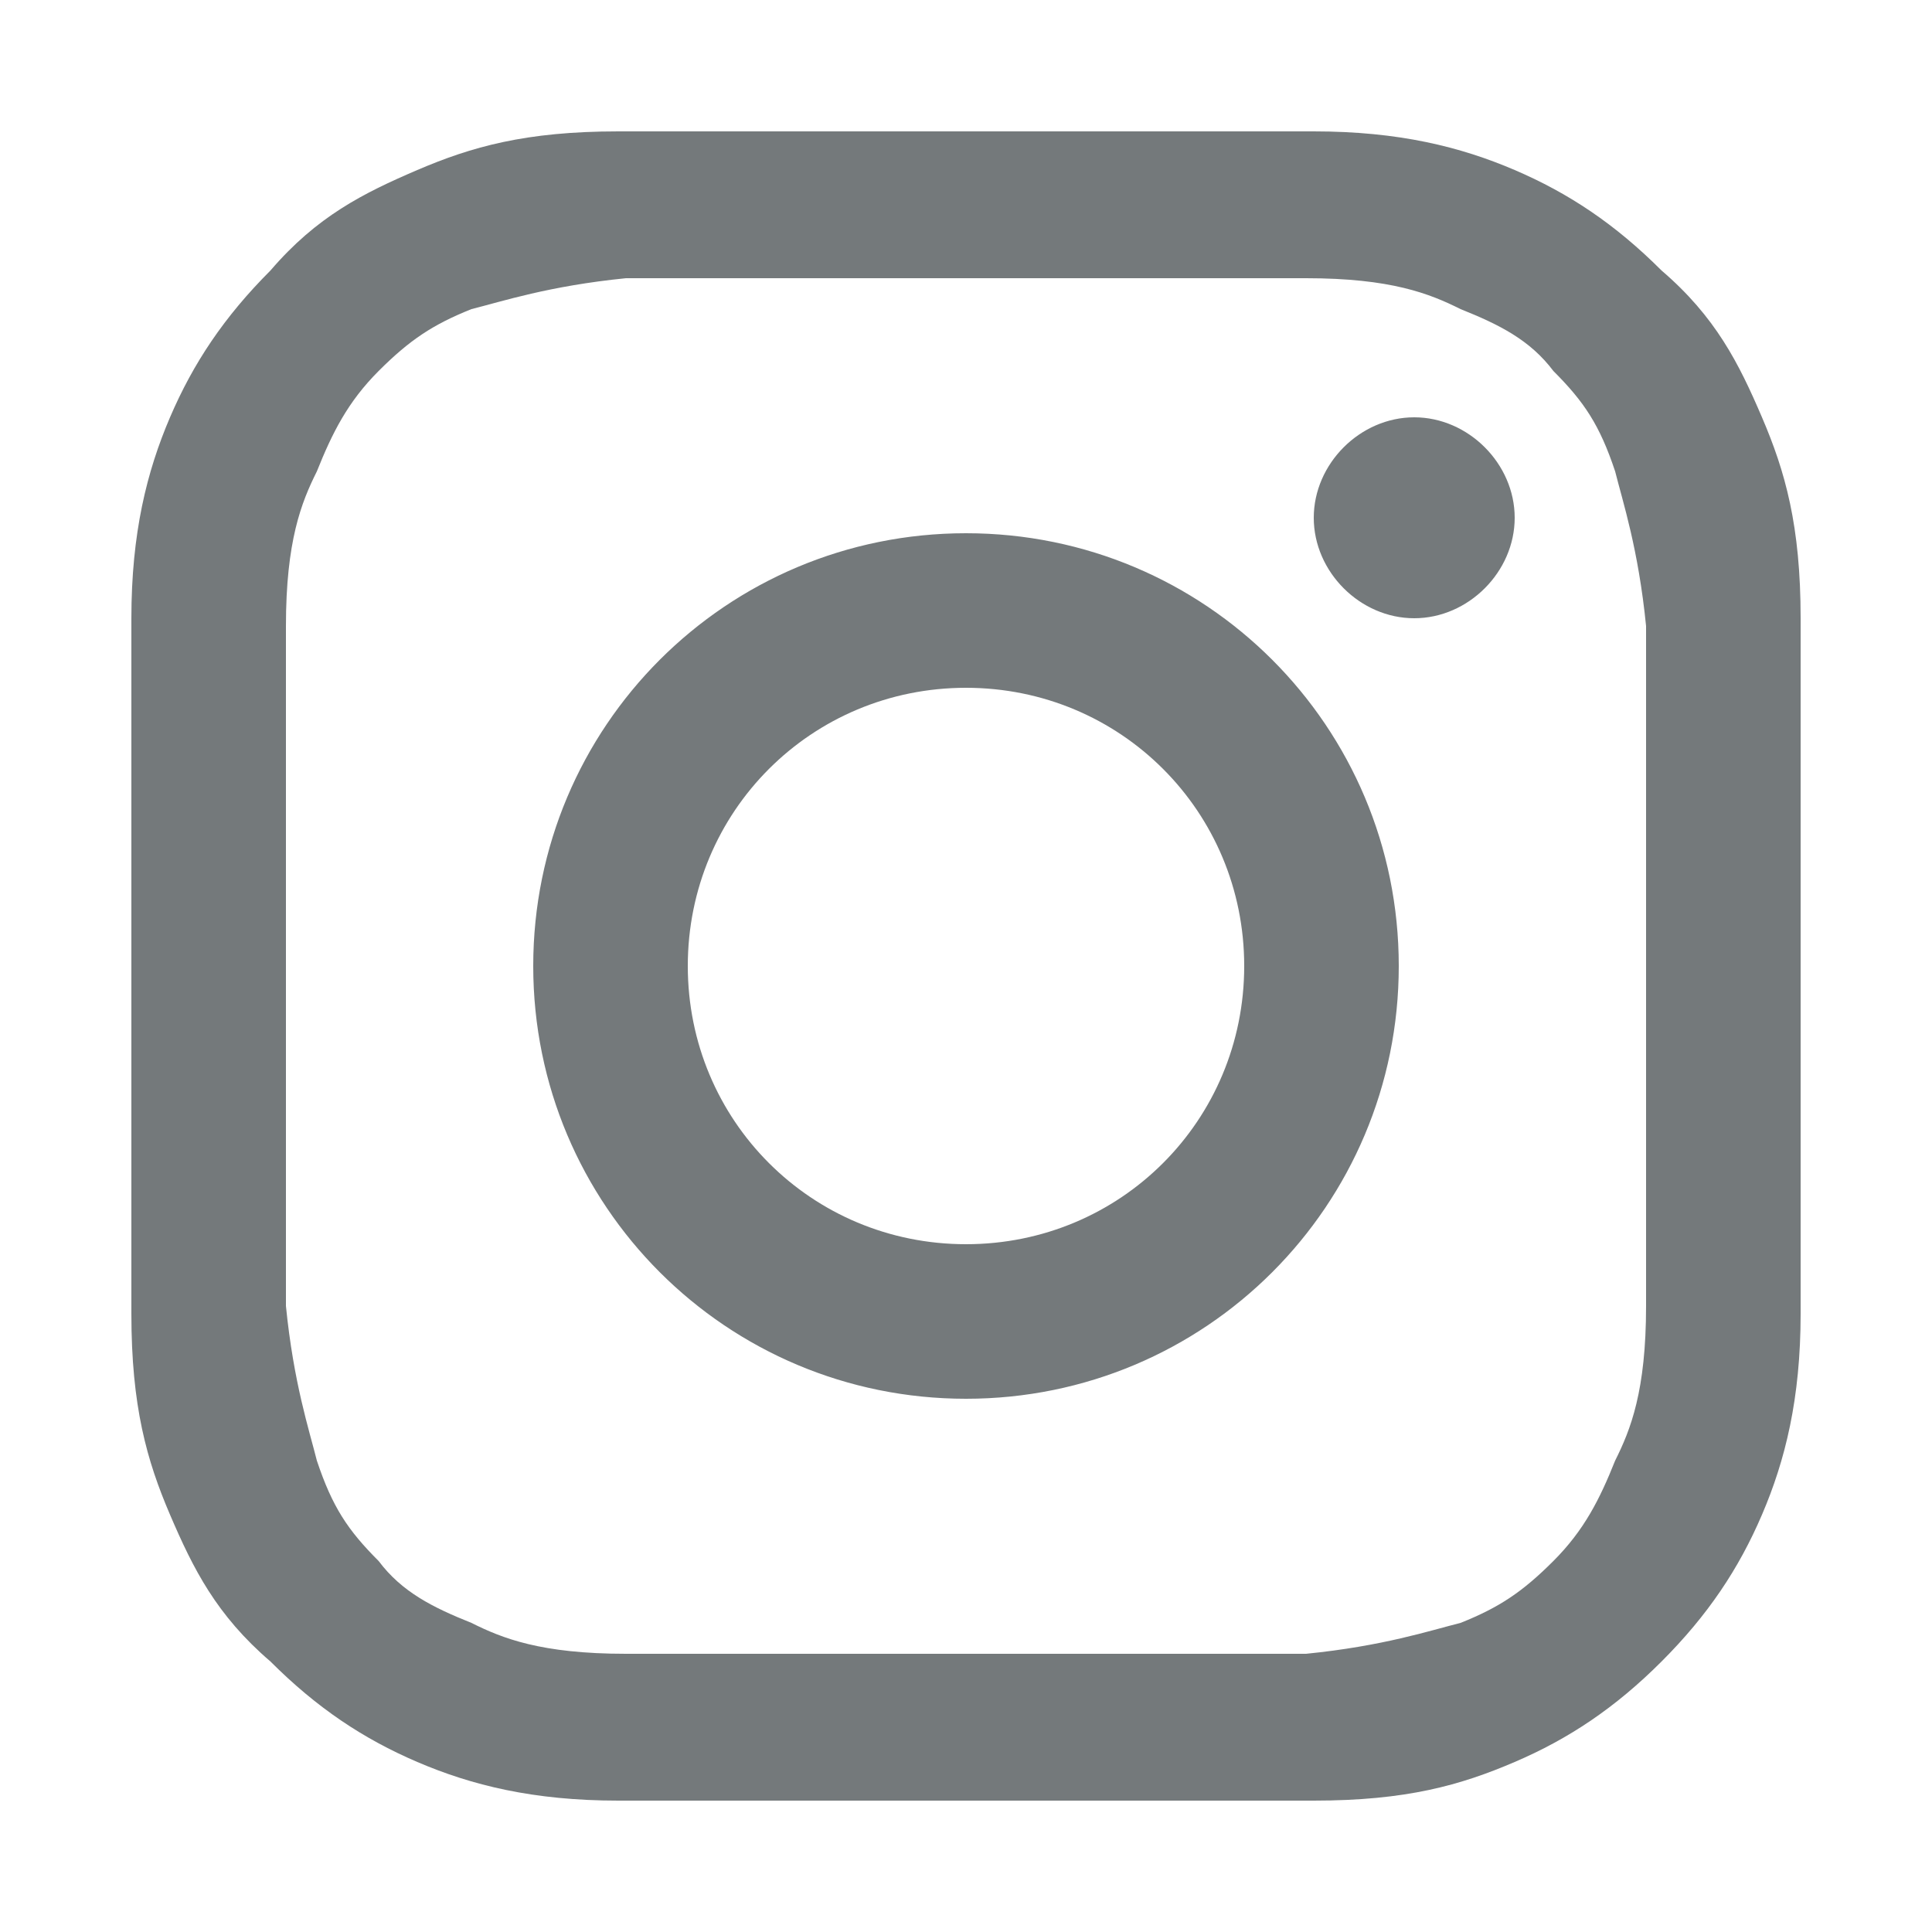 <?xml version="1.0" encoding="UTF-8"?>
<svg id="_レイヤー_1" xmlns="http://www.w3.org/2000/svg" version="1.1" viewBox="0 0 25 25">
  <!-- Generator: Adobe Illustrator 29.7.1, SVG Export Plug-In . SVG Version: 2.1.1 Build 8)  -->
  <defs>
    <style>
      .st0 {
        fill: #74797b;
        fill-rule: evenodd;
      }
    </style>
  </defs>
  <path class="st0" d="M23.3,8c0-1.2-.2-1.9-.5-2.6-.3-.7-.6-1.3-1.3-1.9-.6-.6-1.2-1-1.9-1.3-.7-.3-1.5-.5-2.6-.5-1.2,0-1.5,0-4.5,0s-3.3,0-4.5,0c-1.2,0-1.9.2-2.6.5-.7.3-1.3.6-1.9,1.3-.6.6-1,1.2-1.3,1.9-.3.7-.5,1.5-.5,2.6,0,1.2,0,1.5,0,4.5s0,3.3,0,4.5c0,1.2.2,1.9.5,2.6.3.7.6,1.3,1.3,1.9.6.6,1.2,1,1.9,1.3.7.3,1.5.5,2.6.5,1.2,0,1.5,0,4.5,0s3.3,0,4.5,0c1.2,0,1.9-.2,2.6-.5.7-.3,1.3-.7,1.9-1.3.6-.6,1-1.2,1.3-1.9.3-.7.5-1.5.5-2.6,0-1.2,0-1.5,0-4.5s0-3.3,0-4.5ZM21.3,16.9c0,1.1-.2,1.6-.4,2-.2.5-.4.9-.8,1.3-.4.4-.7.6-1.2.8-.4.1-1,.3-2,.4-1.1,0-1.5,0-4.4,0s-3.2,0-4.4,0c-1.1,0-1.6-.2-2-.4-.5-.2-.9-.4-1.2-.8-.4-.4-.6-.7-.8-1.3-.1-.4-.3-1-.4-2,0-1.1,0-1.5,0-4.4s0-3.2,0-4.4c0-1.1.2-1.6.4-2,.2-.5.4-.9.8-1.3.4-.4.7-.6,1.2-.8.4-.1,1-.3,2-.4,1.1,0,1.5,0,4.4,0s3.2,0,4.4,0c1.1,0,1.6.2,2,.4.5.2.9.4,1.2.8.4.4.6.7.8,1.3.1.4.3,1,.4,2,0,1.1,0,1.5,0,4.4s0,3.2,0,4.4ZM12.5,6.9c-3.1,0-5.6,2.5-5.6,5.6s2.5,5.6,5.6,5.6,5.6-2.5,5.6-5.6-2.5-5.6-5.6-5.6ZM12.5,16.1c-2,0-3.6-1.6-3.6-3.6s1.6-3.6,3.6-3.6,3.6,1.6,3.6,3.6-1.6,3.6-3.6,3.6ZM18.3,5.4c-.7,0-1.3.6-1.3,1.3s.6,1.3,1.3,1.3,1.3-.6,1.3-1.3-.6-1.3-1.3-1.3Z"/>
</svg>